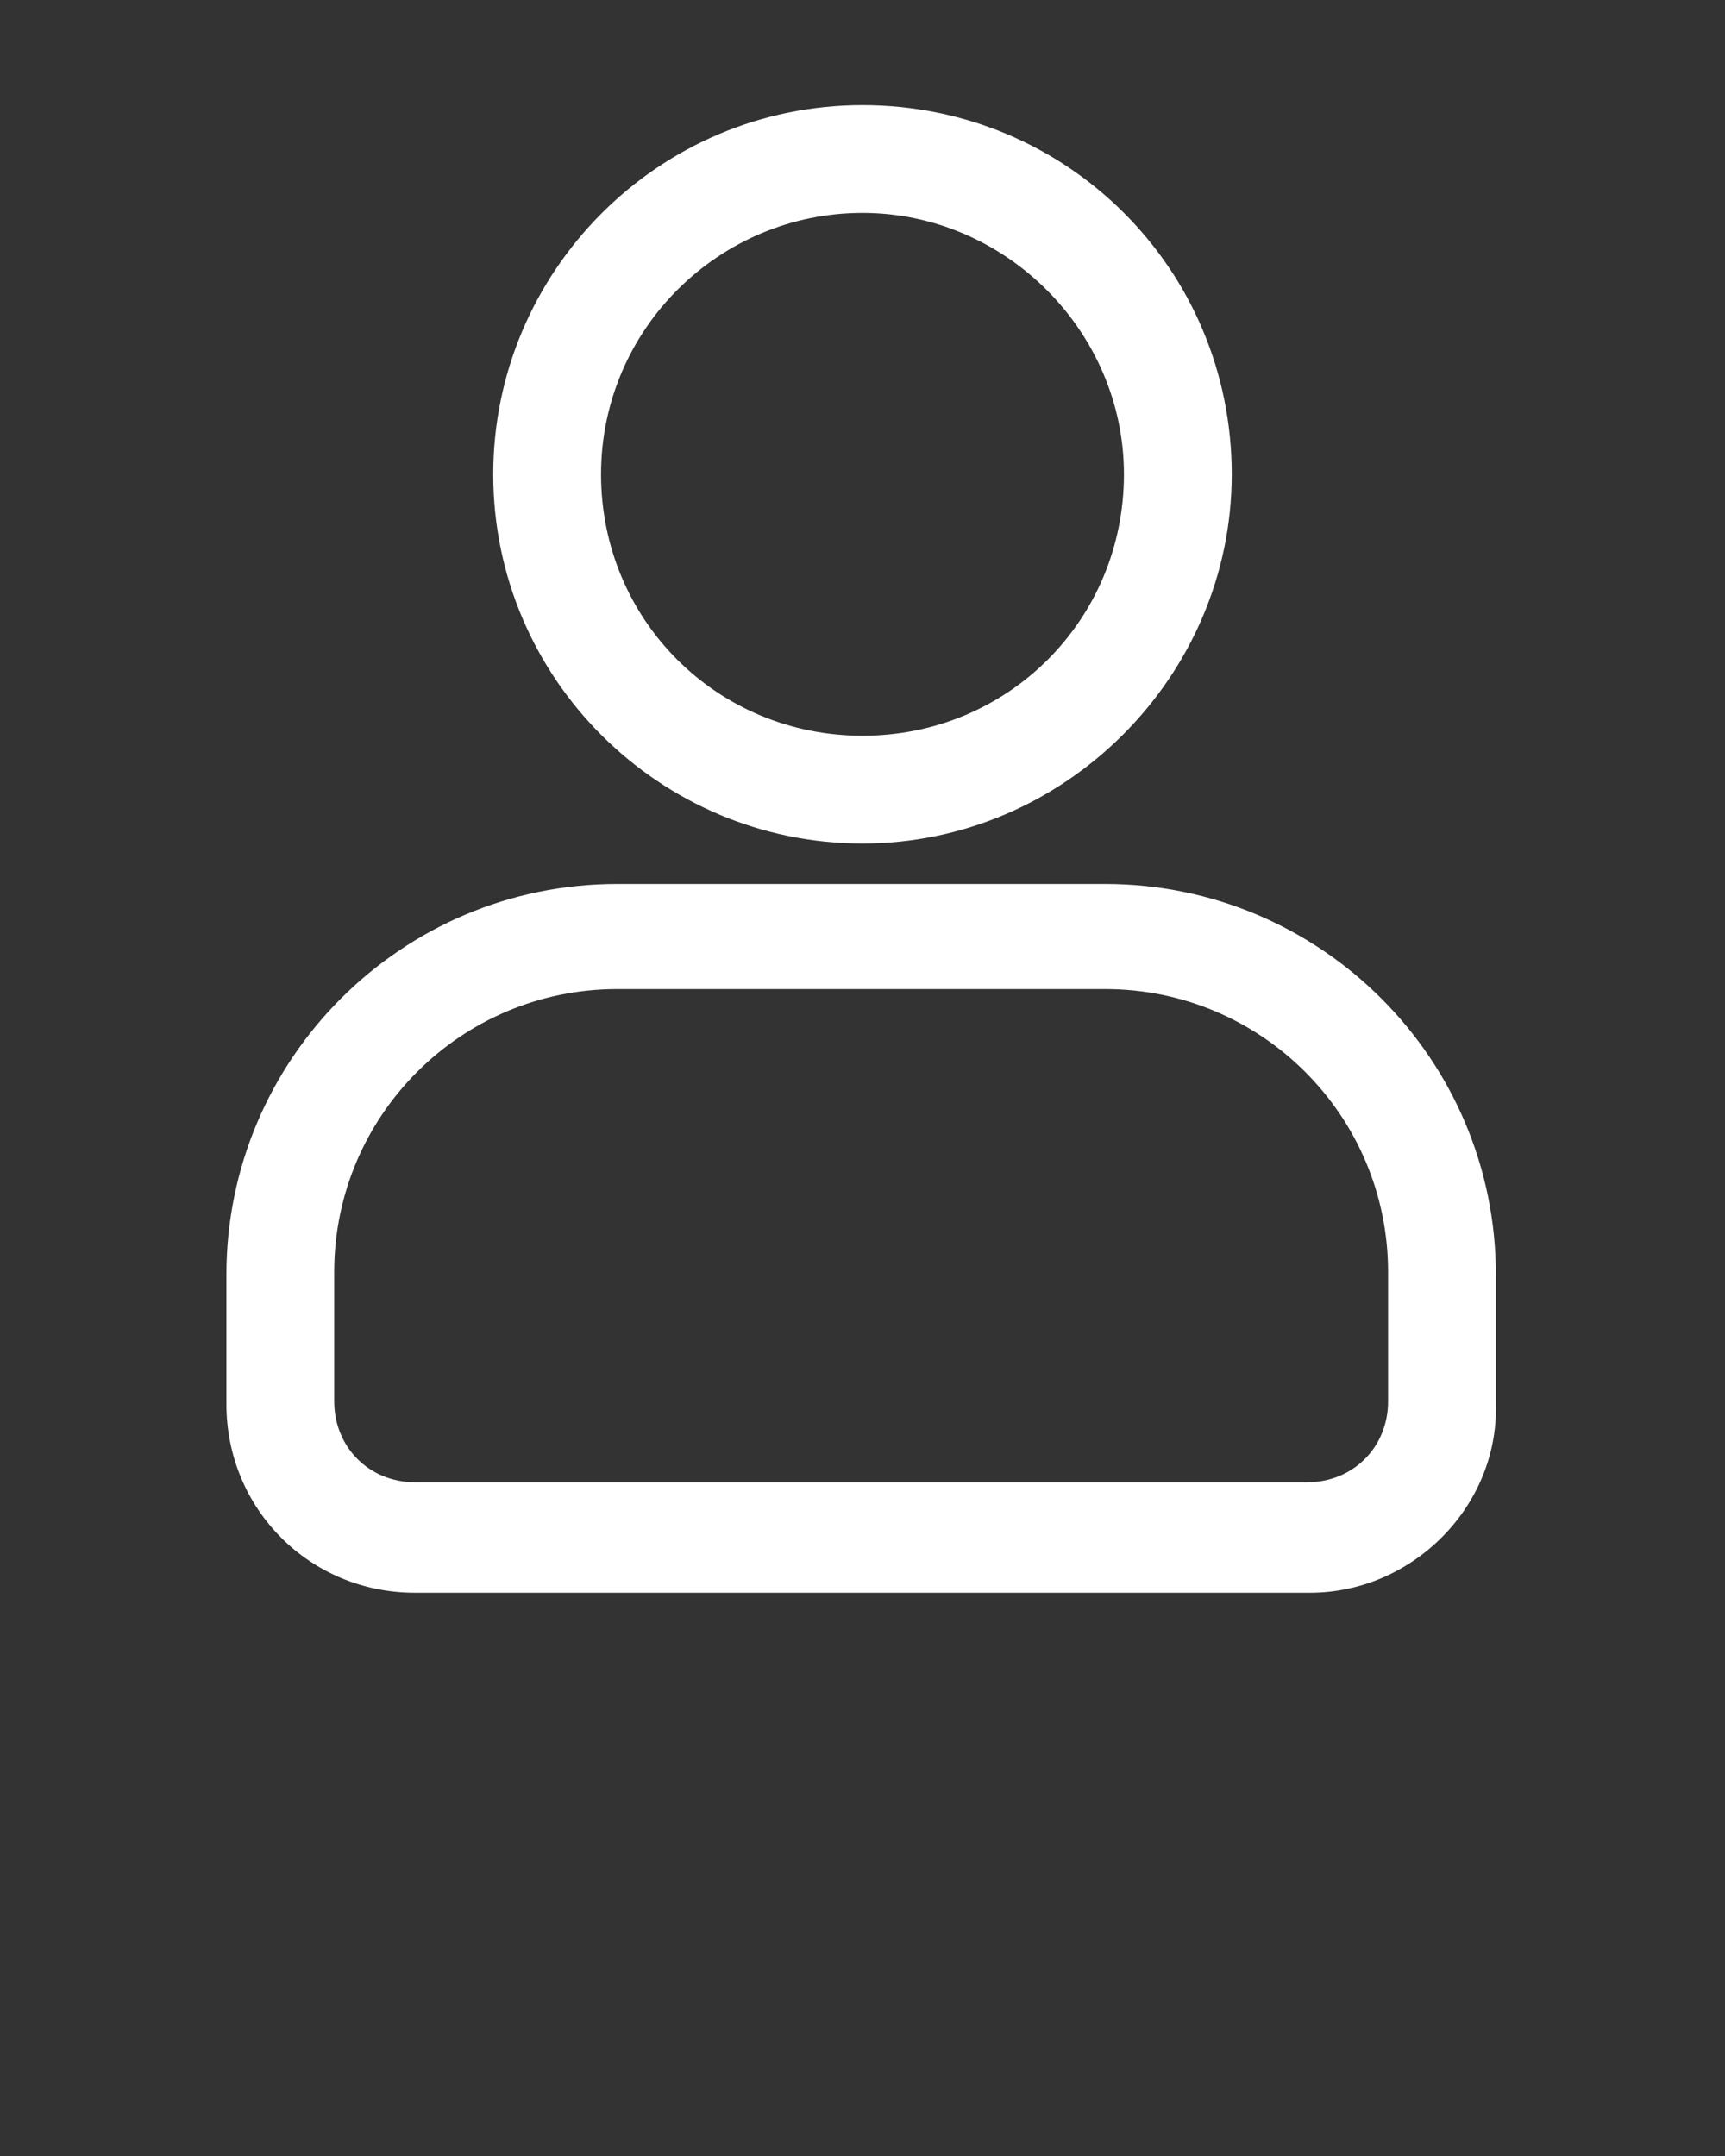 <?xml version="1.0" encoding="UTF-8"?> <!-- Generator: Adobe Illustrator 23.0.1, SVG Export Plug-In . SVG Version: 6.00 Build 0) --> <svg xmlns="http://www.w3.org/2000/svg" xmlns:xlink="http://www.w3.org/1999/xlink" id="Слой_1" x="0px" y="0px" viewBox="0 0 64 80" style="enable-background:new 0 0 64 80;" xml:space="preserve"><rect x="0" y="0" width="64" height="80" fill="#333333" stroke="none"/> <style type="text/css"> .st0{fill:#FFFFFF;} </style> <path class="st0" d="M48.6,59.1H15.4c-3.9,0-7-3.1-7-7v-4.8c0-8,6.5-14.5,14.5-14.5h18.1c8,0,14.5,6.5,14.5,14.5v4.8 C55.6,55.9,52.4,59.1,48.6,59.1z M22.9,36.7c-5.8,0-10.5,4.7-10.5,10.5v4.8c0,1.7,1.3,3,3,3h33.1c1.7,0,3-1.3,3-3v-4.8 c0-5.8-4.7-10.5-10.5-10.5L22.9,36.7z M32,31.3c-7.5,0-13.7-6.1-13.7-13.7c0-7.5,6.1-13.7,13.7-13.7s13.7,6.1,13.7,13.7v0 C45.7,25.1,39.5,31.3,32,31.3z M32,7.9c-5.3,0-9.7,4.3-9.7,9.7s4.3,9.7,9.7,9.7s9.7-4.3,9.7-9.7l0,0C41.7,12.3,37.3,7.9,32,7.9z"></path> </svg> 
